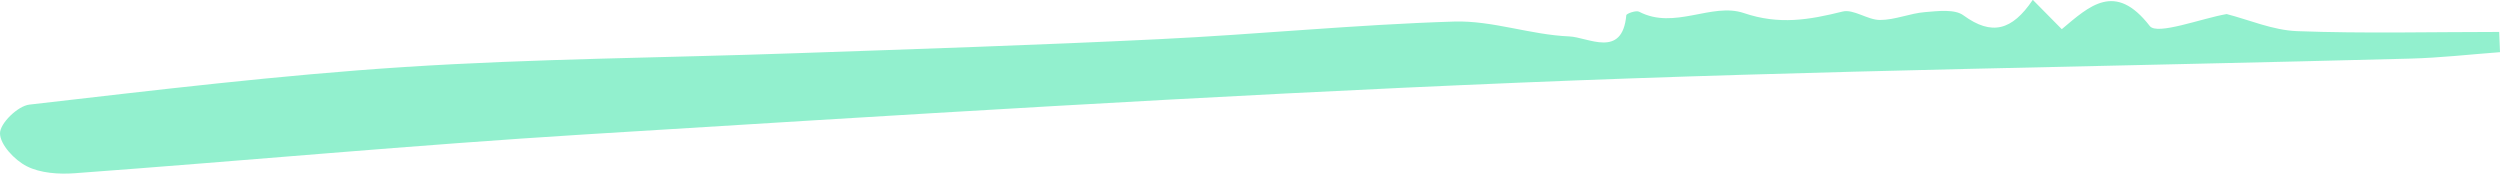 <svg width="288" height="20" viewBox="0 0 288 20" fill="none" xmlns="http://www.w3.org/2000/svg">
<path d="M234.196 0C235.508 1.332 236.394 2.225 237.517 3.361C240.712 0.681 243.669 -2.15 247.655 2.998C248.493 4.088 253.617 2.119 256.511 1.62C259.058 2.271 261.825 3.482 264.625 3.588C272.374 3.876 280.14 3.679 287.905 3.679C287.937 4.451 287.968 5.238 288 6.01C284.552 6.268 281.12 6.661 277.657 6.752C243.448 7.661 209.207 8.1 175.014 9.523C139.097 11.006 103.212 13.277 67.326 15.488C47.747 16.699 28.199 18.516 8.635 19.954C6.785 20.09 4.65 19.954 3.084 19.151C1.676 18.44 0 16.653 0 15.351C0 14.201 2.056 12.202 3.385 12.051C17.761 10.401 32.137 8.66 46.577 7.721C61.586 6.752 76.642 6.661 91.682 6.131C105.632 5.647 119.597 5.193 133.53 4.512C144.87 3.967 156.178 2.831 167.518 2.483C171.914 2.347 176.327 4.012 180.771 4.194C182.954 4.284 186.892 6.782 187.35 1.756C187.366 1.559 188.489 1.166 188.821 1.347C192.886 3.482 197.188 0.257 200.873 1.499C204.969 2.892 208.416 2.286 212.26 1.332C213.525 1.014 215.138 2.301 216.577 2.301C218.317 2.301 220.025 1.529 221.781 1.393C223.267 1.272 225.197 1.029 226.193 1.771C229.451 4.148 231.792 3.512 234.164 0H234.196Z" fill="#92F0CE"/>
</svg>
